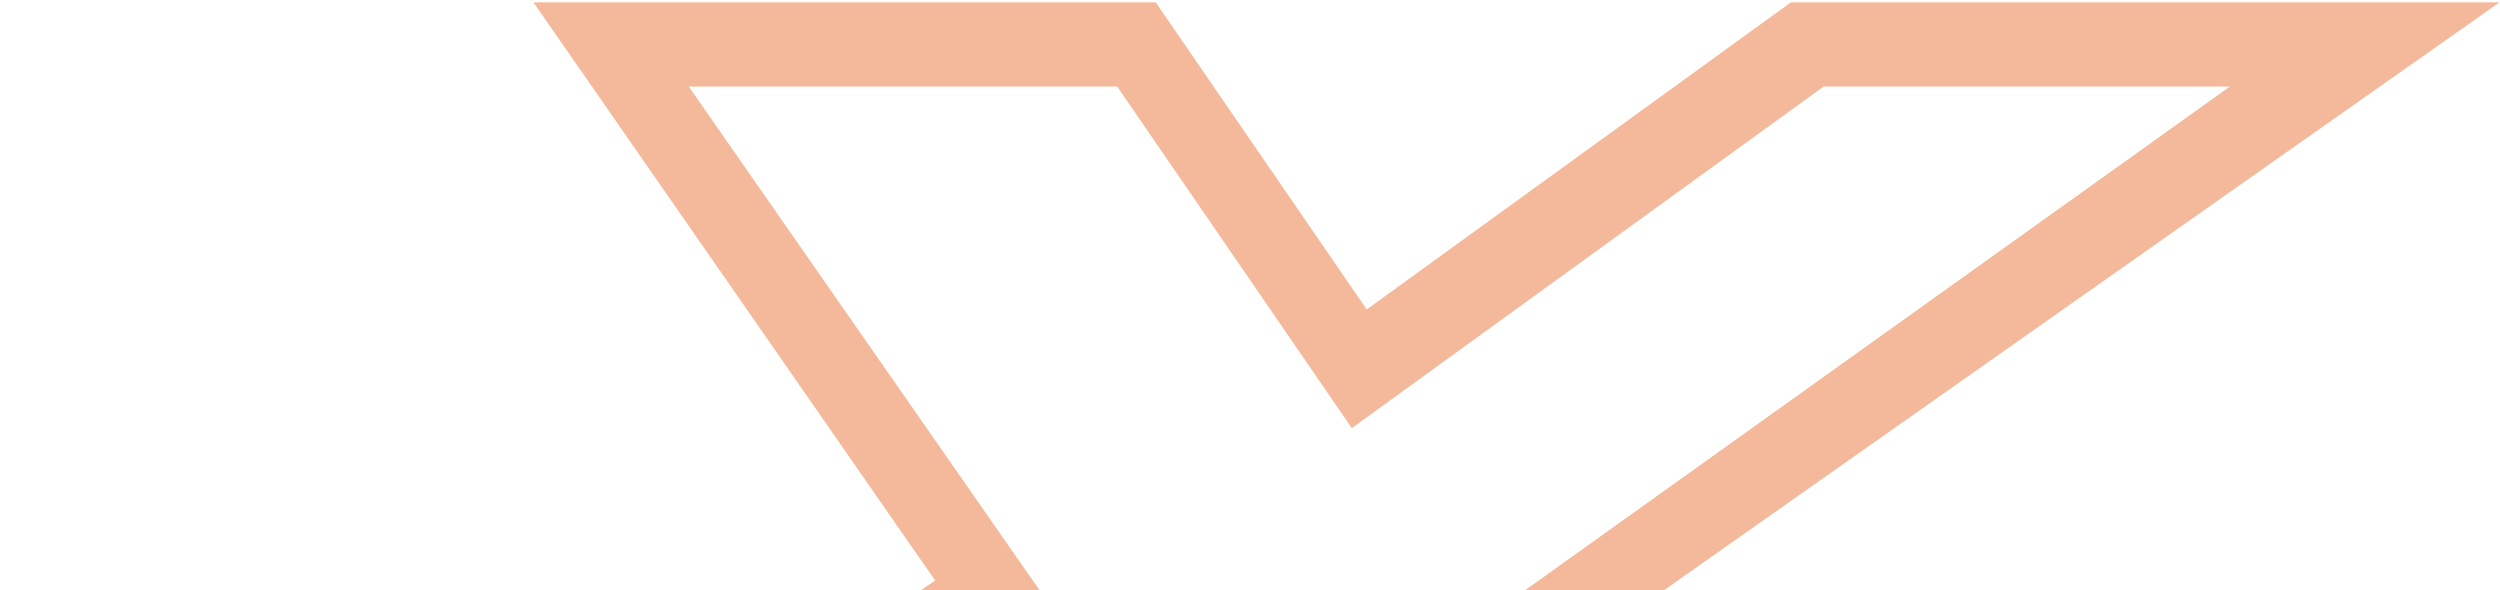 <svg width="360" height="85" viewBox="0 0 360 85" fill="none" xmlns="http://www.w3.org/2000/svg">
<path opacity="0.8" d="M359.933 0.34H257.886L196.807 44.559L166.426 0.34H76.815L134.664 83.595L0.312 174.605H104.675L170.59 126.986L204.295 174.605H295.418L234.283 88.741L359.933 0.34ZM272.843 162.475H209.71L172.57 110.023L99.951 162.475H39.992L150.554 86.223L99.185 12.47H160.88L194.66 61.651L262.591 12.47H321.094L218.15 86.039L272.862 162.475H272.843Z" fill="#E35205" fill-opacity="0.5"/>
</svg>
